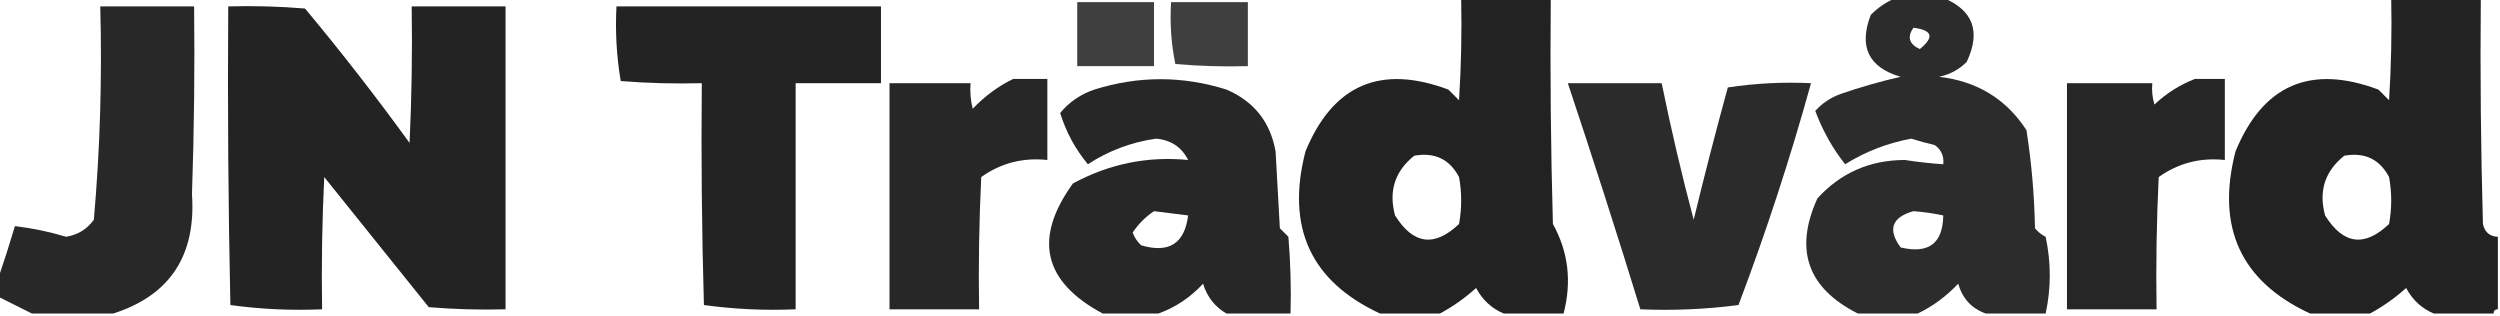 <?xml version="1.0" encoding="UTF-8"?>
<!DOCTYPE svg PUBLIC "-//W3C//DTD SVG 1.1//EN" "http://www.w3.org/Graphics/SVG/1.1/DTD/svg11.dtd">
<svg xmlns="http://www.w3.org/2000/svg" version="1.1" width="586px" height="74px" style="shape-rendering:geometricPrecision; text-rendering:geometricPrecision; image-rendering:optimizeQuality; fill-rule:evenodd; clip-rule:evenodd" xmlns:xlink="http://www.w3.org/1999/xlink">
<g><path style="opacity:0.865" fill="#000000" d="M 342.5,-0.5 C 349.5,-0.5 356.5,-0.5 363.5,-0.5C 363.333,17.17 363.5,34.837 364,52.5C 367.622,59.035 368.456,66.035 366.5,73.5C 361.833,73.5 357.167,73.5 352.5,73.5C 349.66,72.314 347.494,70.314 346,67.5C 343.329,69.902 340.495,71.902 337.5,73.5C 332.833,73.5 328.167,73.5 323.5,73.5C 307.242,65.969 301.409,53.303 306,35.5C 312.42,19.876 323.587,15.043 339.5,21C 340.333,21.833 341.167,22.667 342,23.5C 342.5,15.507 342.666,7.507 342.5,-0.5 Z M 331.5,36.5 C 336.28,35.641 339.78,37.307 342,41.5C 342.667,45.167 342.667,48.833 342,52.5C 336.249,57.984 331.249,57.317 327,50.5C 325.454,44.794 326.954,40.127 331.5,36.5 Z"/></g>
<g><path style="opacity:0.827" fill="#000000" d="M 444.5,-0.5 C 448.167,-0.5 451.833,-0.5 455.5,-0.5C 462.516,2.397 464.349,7.397 461,14.5C 459.2,16.317 457.034,17.484 454.5,18C 463.41,19.026 470.243,23.193 475,30.5C 476.19,38.105 476.857,45.771 477,53.5C 477.689,54.357 478.522,55.023 479.5,55.5C 480.788,61.554 480.788,67.554 479.5,73.5C 474.833,73.5 470.167,73.5 465.5,73.5C 462.185,72.348 460.018,70.015 459,66.5C 456.21,69.465 453.043,71.798 449.5,73.5C 444.833,73.5 440.167,73.5 435.5,73.5C 423.684,67.553 420.518,58.553 426,46.5C 431.464,40.508 438.297,37.508 446.5,37.5C 449.492,37.966 452.492,38.299 455.5,38.5C 455.703,36.61 455.037,35.11 453.5,34C 451.645,33.578 449.811,33.078 448,32.5C 442.469,33.514 437.302,35.514 432.5,38.5C 429.556,34.789 427.223,30.622 425.5,26C 427.126,24.181 429.126,22.848 431.5,22C 436.097,20.414 440.764,19.081 445.5,18C 437.977,15.785 435.643,10.952 438.5,3.5C 440.29,1.684 442.29,0.351 444.5,-0.5 Z M 448.5,6.5 C 452.961,7.048 453.461,8.715 450,11.5C 447.491,10.347 446.991,8.68 448.5,6.5 Z M 448.5,49.5 C 450.861,49.674 453.194,50.007 455.5,50.5C 455.411,57.063 452.078,59.563 445.5,58C 442.433,53.778 443.433,50.944 448.5,49.5 Z"/></g>
<g><path style="opacity:0.865" fill="#000000" d="M 560.5,-0.5 C 567.5,-0.5 574.5,-0.5 581.5,-0.5C 581.333,17.17 581.5,34.837 582,52.5C 582.422,54.426 583.589,55.426 585.5,55.5C 585.5,61.167 585.5,66.833 585.5,72.5C 584.833,72.5 584.5,72.833 584.5,73.5C 579.833,73.5 575.167,73.5 570.5,73.5C 567.66,72.314 565.494,70.314 564,67.5C 561.329,69.902 558.495,71.902 555.5,73.5C 550.833,73.5 546.167,73.5 541.5,73.5C 525.242,65.969 519.409,53.303 524,35.5C 530.42,19.876 541.587,15.043 557.5,21C 558.333,21.833 559.167,22.667 560,23.5C 560.5,15.507 560.666,7.507 560.5,-0.5 Z M 549.5,36.5 C 554.28,35.641 557.78,37.307 560,41.5C 560.667,45.167 560.667,48.833 560,52.5C 554.249,57.984 549.249,57.317 545,50.5C 543.454,44.794 544.954,40.127 549.5,36.5 Z"/></g>
<g><path style="opacity:0.748" fill="#000000" d="M 252.5,0.5 C 258.5,0.5 264.5,0.5 270.5,0.5C 270.5,5.5 270.5,10.5 270.5,15.5C 264.5,15.5 258.5,15.5 252.5,15.5C 252.5,10.5 252.5,5.5 252.5,0.5 Z"/></g>
<g><path style="opacity:0.753" fill="#000000" d="M 274.5,0.5 C 280.5,0.5 286.5,0.5 292.5,0.5C 292.5,5.5 292.5,10.5 292.5,15.5C 286.824,15.666 281.157,15.499 275.5,15C 274.531,10.263 274.197,5.43 274.5,0.5 Z"/></g>
<g><path style="opacity:0.843" fill="#000000" d="M 26.5,73.5 C 20.167,73.5 13.833,73.5 7.5,73.5C 4.899,72.199 2.232,70.866 -0.5,69.5C -0.5,68.167 -0.5,66.833 -0.5,65.5C 0.894,61.447 2.228,57.281 3.5,53C 7.484,53.466 11.484,54.3 15.5,55.5C 18.251,55.045 20.418,53.711 22,51.5C 23.456,34.903 23.956,18.237 23.5,1.5C 30.833,1.5 38.167,1.5 45.5,1.5C 45.667,16.171 45.5,30.837 45,45.5C 45.984,59.932 39.817,69.266 26.5,73.5 Z"/></g>
<g><path style="opacity:0.86" fill="#000000" d="M 53.5,1.5 C 59.509,1.334 65.509,1.501 71.5,2C 80.029,12.229 88.196,22.729 96,33.5C 96.5,22.838 96.666,12.172 96.5,1.5C 103.833,1.5 111.167,1.5 118.5,1.5C 118.5,25.167 118.5,48.833 118.5,72.5C 112.491,72.666 106.491,72.499 100.5,72C 92.333,61.833 84.167,51.667 76,41.5C 75.5,51.828 75.334,62.161 75.5,72.5C 68.245,72.813 61.079,72.48 54,71.5C 53.5,48.169 53.333,24.836 53.5,1.5 Z"/></g>
<g><path style="opacity:0.861" fill="#000000" d="M 144.5,1.5 C 165.167,1.5 185.833,1.5 206.5,1.5C 206.5,7.5 206.5,13.5 206.5,19.5C 199.833,19.5 193.167,19.5 186.5,19.5C 186.5,37.167 186.5,54.833 186.5,72.5C 179.245,72.813 172.079,72.48 165,71.5C 164.5,54.17 164.333,36.837 164.5,19.5C 158.158,19.666 151.825,19.5 145.5,19C 144.525,13.259 144.192,7.425 144.5,1.5 Z"/></g>
<g><path style="opacity:0.847" fill="#000000" d="M 237.5,18.5 C 240.167,18.5 242.833,18.5 245.5,18.5C 245.5,24.833 245.5,31.167 245.5,37.5C 239.767,36.891 234.6,38.224 230,41.5C 229.5,51.828 229.334,62.161 229.5,72.5C 222.5,72.5 215.5,72.5 208.5,72.5C 208.5,54.833 208.5,37.167 208.5,19.5C 214.833,19.5 221.167,19.5 227.5,19.5C 227.338,21.527 227.505,23.527 228,25.5C 230.825,22.524 233.992,20.191 237.5,18.5 Z"/></g>
<g><path style="opacity:0.847" fill="#000000" d="M 302.5,73.5 C 297.5,73.5 292.5,73.5 287.5,73.5C 284.772,71.931 282.938,69.597 282,66.5C 279.002,69.738 275.502,72.071 271.5,73.5C 267.167,73.5 262.833,73.5 258.5,73.5C 244.512,66.033 242.179,55.866 251.5,43C 259.975,38.405 268.975,36.572 278.5,37.5C 276.973,34.479 274.473,32.813 271,32.5C 265.195,33.323 259.861,35.323 255,38.5C 252.067,34.971 249.9,30.971 248.5,26.5C 250.569,23.952 253.236,22.119 256.5,21C 266.856,17.753 277.19,17.753 287.5,21C 293.94,23.773 297.774,28.606 299,35.5C 299.333,41.5 299.667,47.5 300,53.5C 300.667,54.167 301.333,54.833 302,55.5C 302.499,61.491 302.666,67.491 302.5,73.5 Z M 270.5,49.5 C 273.167,49.833 275.833,50.167 278.5,50.5C 277.671,57.089 274.004,59.422 267.5,57.5C 266.585,56.672 265.919,55.672 265.5,54.5C 266.882,52.451 268.548,50.785 270.5,49.5 Z"/></g>
<g><path style="opacity:0.848" fill="#000000" d="M 514.5,18.5 C 516.833,18.5 519.167,18.5 521.5,18.5C 521.5,24.833 521.5,31.167 521.5,37.5C 515.767,36.891 510.6,38.224 506,41.5C 505.5,51.828 505.334,62.161 505.5,72.5C 498.5,72.5 491.5,72.5 484.5,72.5C 484.5,54.833 484.5,37.167 484.5,19.5C 491.167,19.5 497.833,19.5 504.5,19.5C 504.34,21.199 504.506,22.866 505,24.5C 507.843,21.837 511.009,19.837 514.5,18.5 Z"/></g>
<g><path style="opacity:0.831" fill="#000000" d="M 367.5,19.5 C 374.833,19.5 382.167,19.5 389.5,19.5C 391.681,30.224 394.181,40.89 397,51.5C 399.511,41.124 402.177,30.791 405,20.5C 411.41,19.522 417.91,19.189 424.5,19.5C 419.642,37.074 413.975,54.407 407.5,71.5C 399.862,72.498 392.196,72.831 384.5,72.5C 379.031,54.761 373.365,37.094 367.5,19.5 Z"/></g>
</svg>

